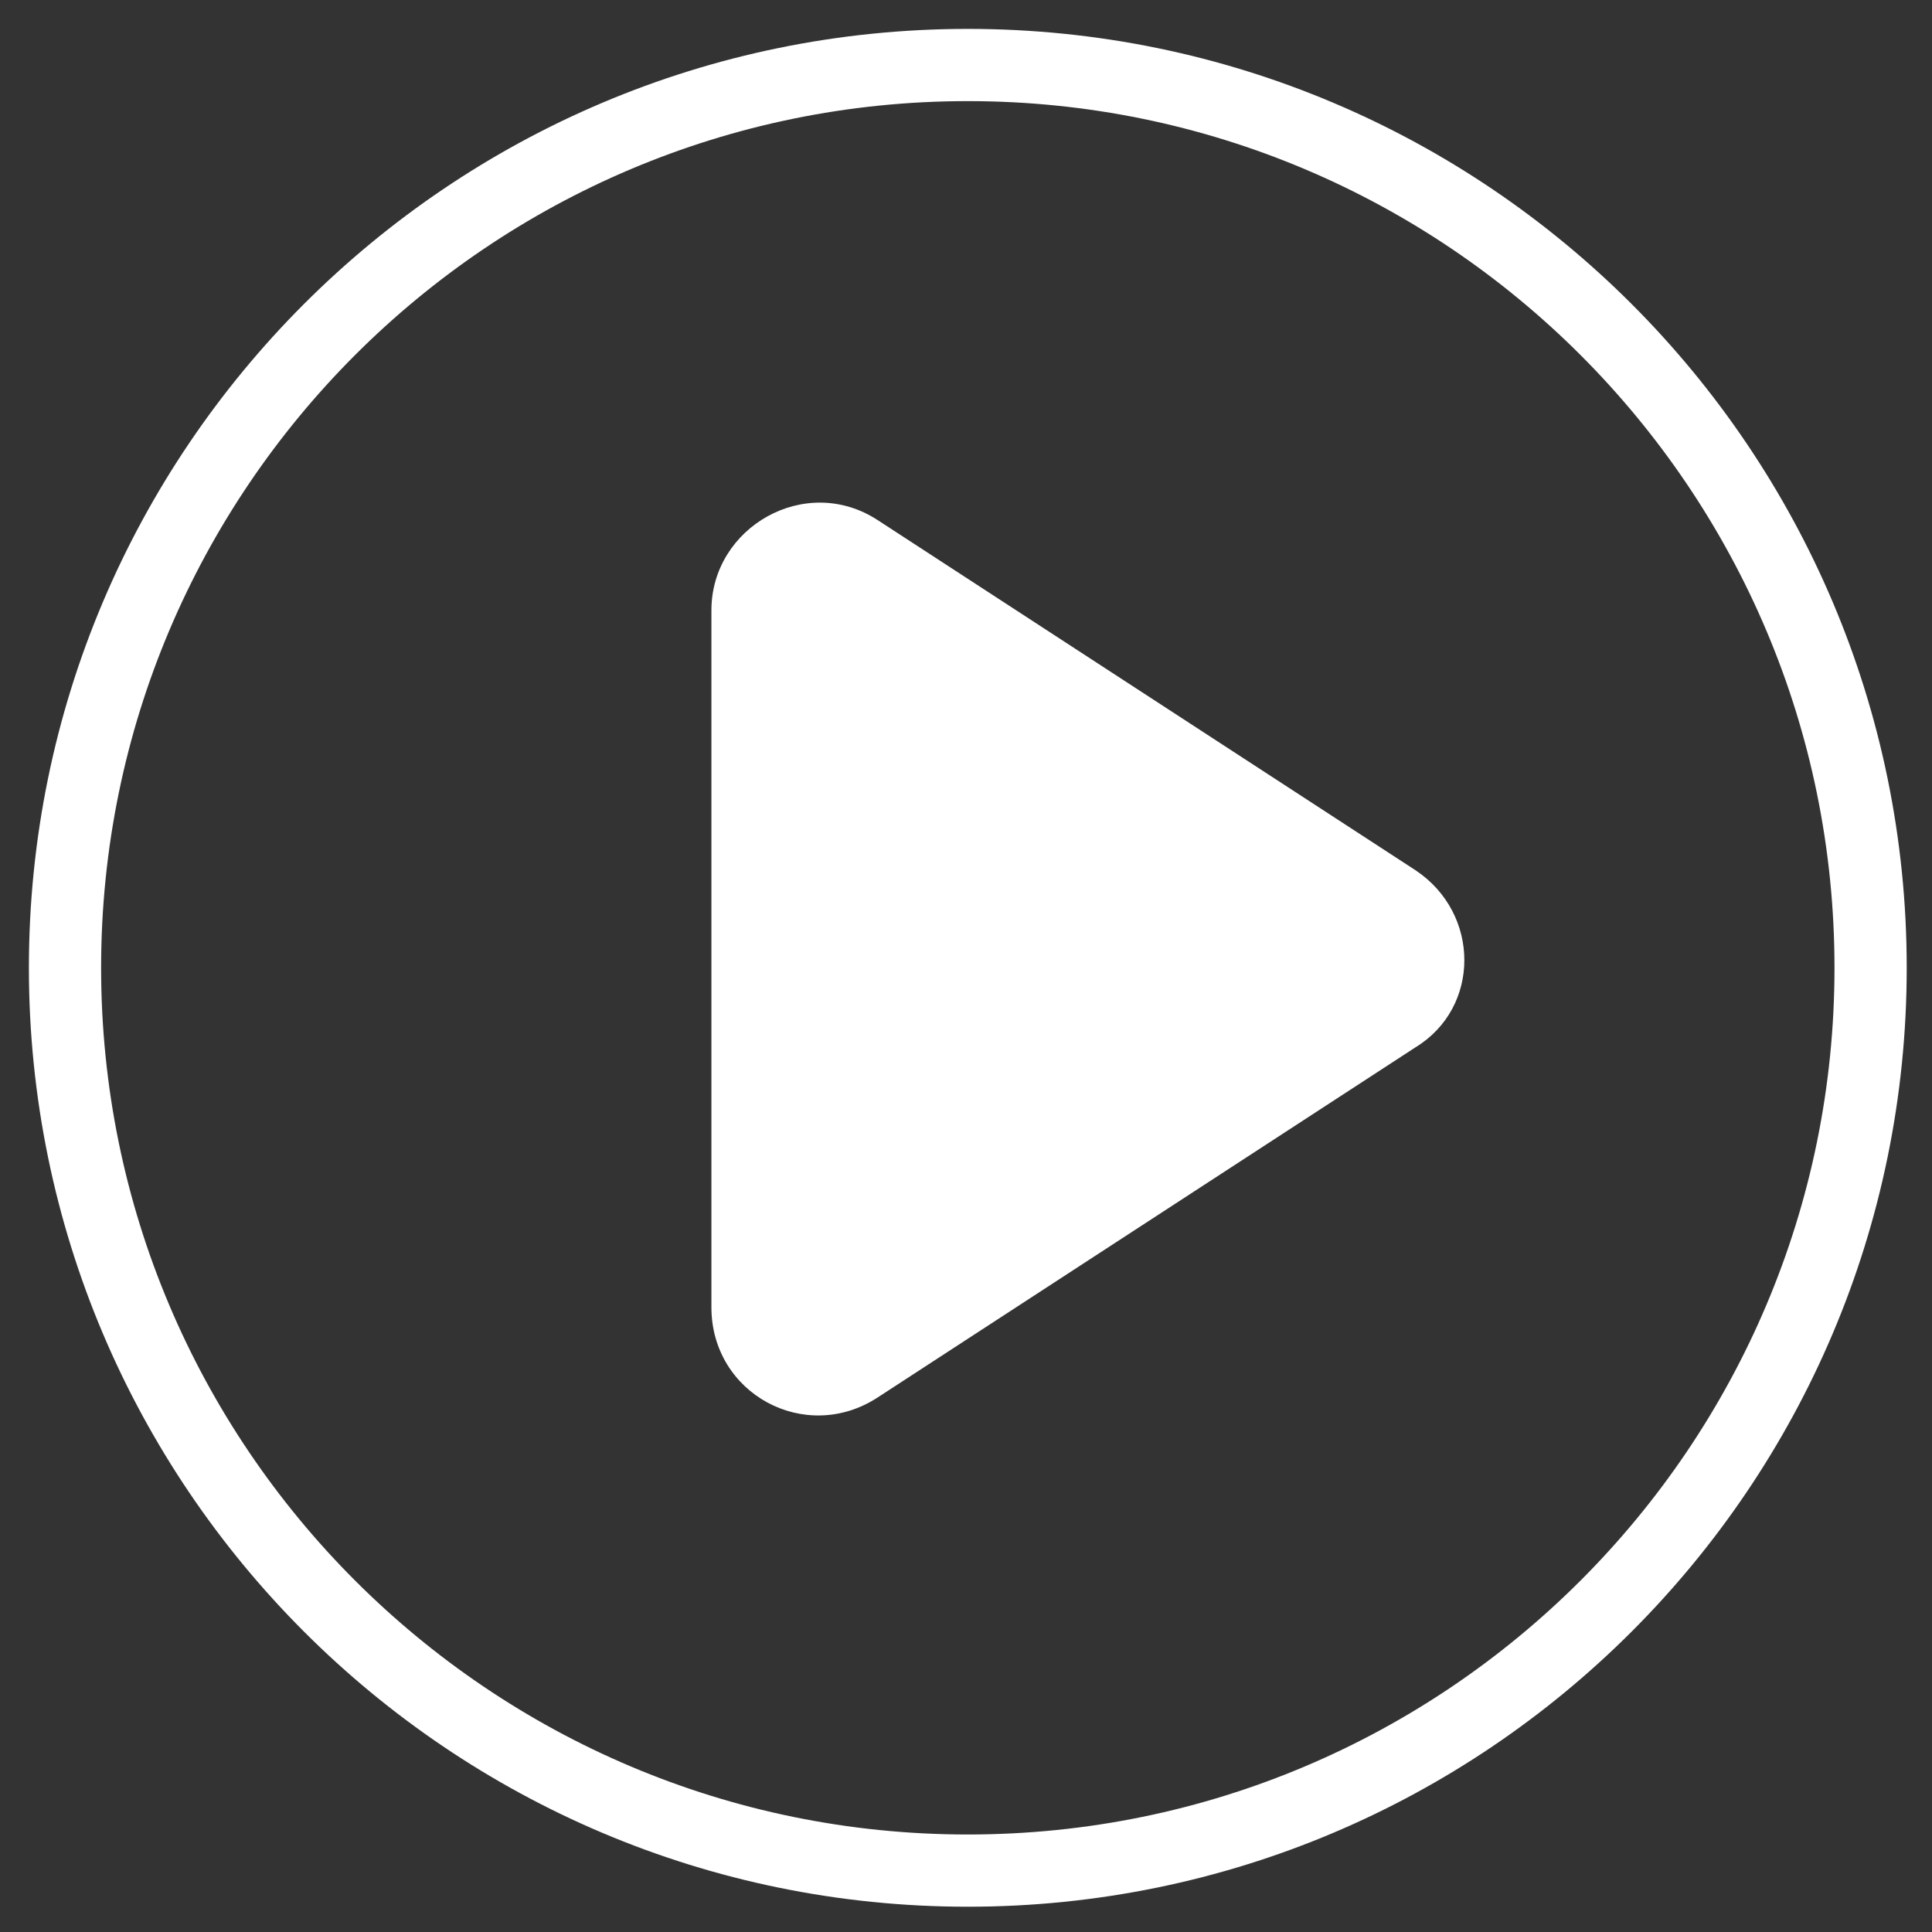 <?xml version="1.0" encoding="utf-8"?>
<!-- Generator: Adobe Illustrator 24.3.0, SVG Export Plug-In . SVG Version: 6.00 Build 0)  -->
<svg version="1.1" id="Livello_1" xmlns="http://www.w3.org/2000/svg" xmlns:xlink="http://www.w3.org/1999/xlink" x="0px" y="0px"
	 viewBox="0 0 53.5 53.5" style="enable-background:new 0 0 53.5 53.5;" xml:space="preserve">
<rect x="0" y="0" width="53.5" height="53.5" fill="#333333" stroke="none"/>
<style type="text/css">
	.st0{fill:#FFFFFF;}
	.st1{fill:none;stroke:#FFFFFF;stroke-width:2;stroke-miterlimit:10;}
</style>
<g>
	<path class="st0" d="M39.2,29l-14.9,9.7c-2,1.3-4.6-0.1-4.6-2.5V16.9c0-2.3,2.6-3.8,4.6-2.5l14.9,9.7C41,25.3,41,27.9,39.2,29z"/>
	<path class="st1" d="M26.8,51.8L26.8,51.8c-13.8,0-25-11.2-25-25v0c0-13.8,11.2-25,25-25h0c13.8,0,25,11.2,25,25v0
		C51.8,40.6,40.6,51.8,26.8,51.8z"/>
</g>
</svg>
